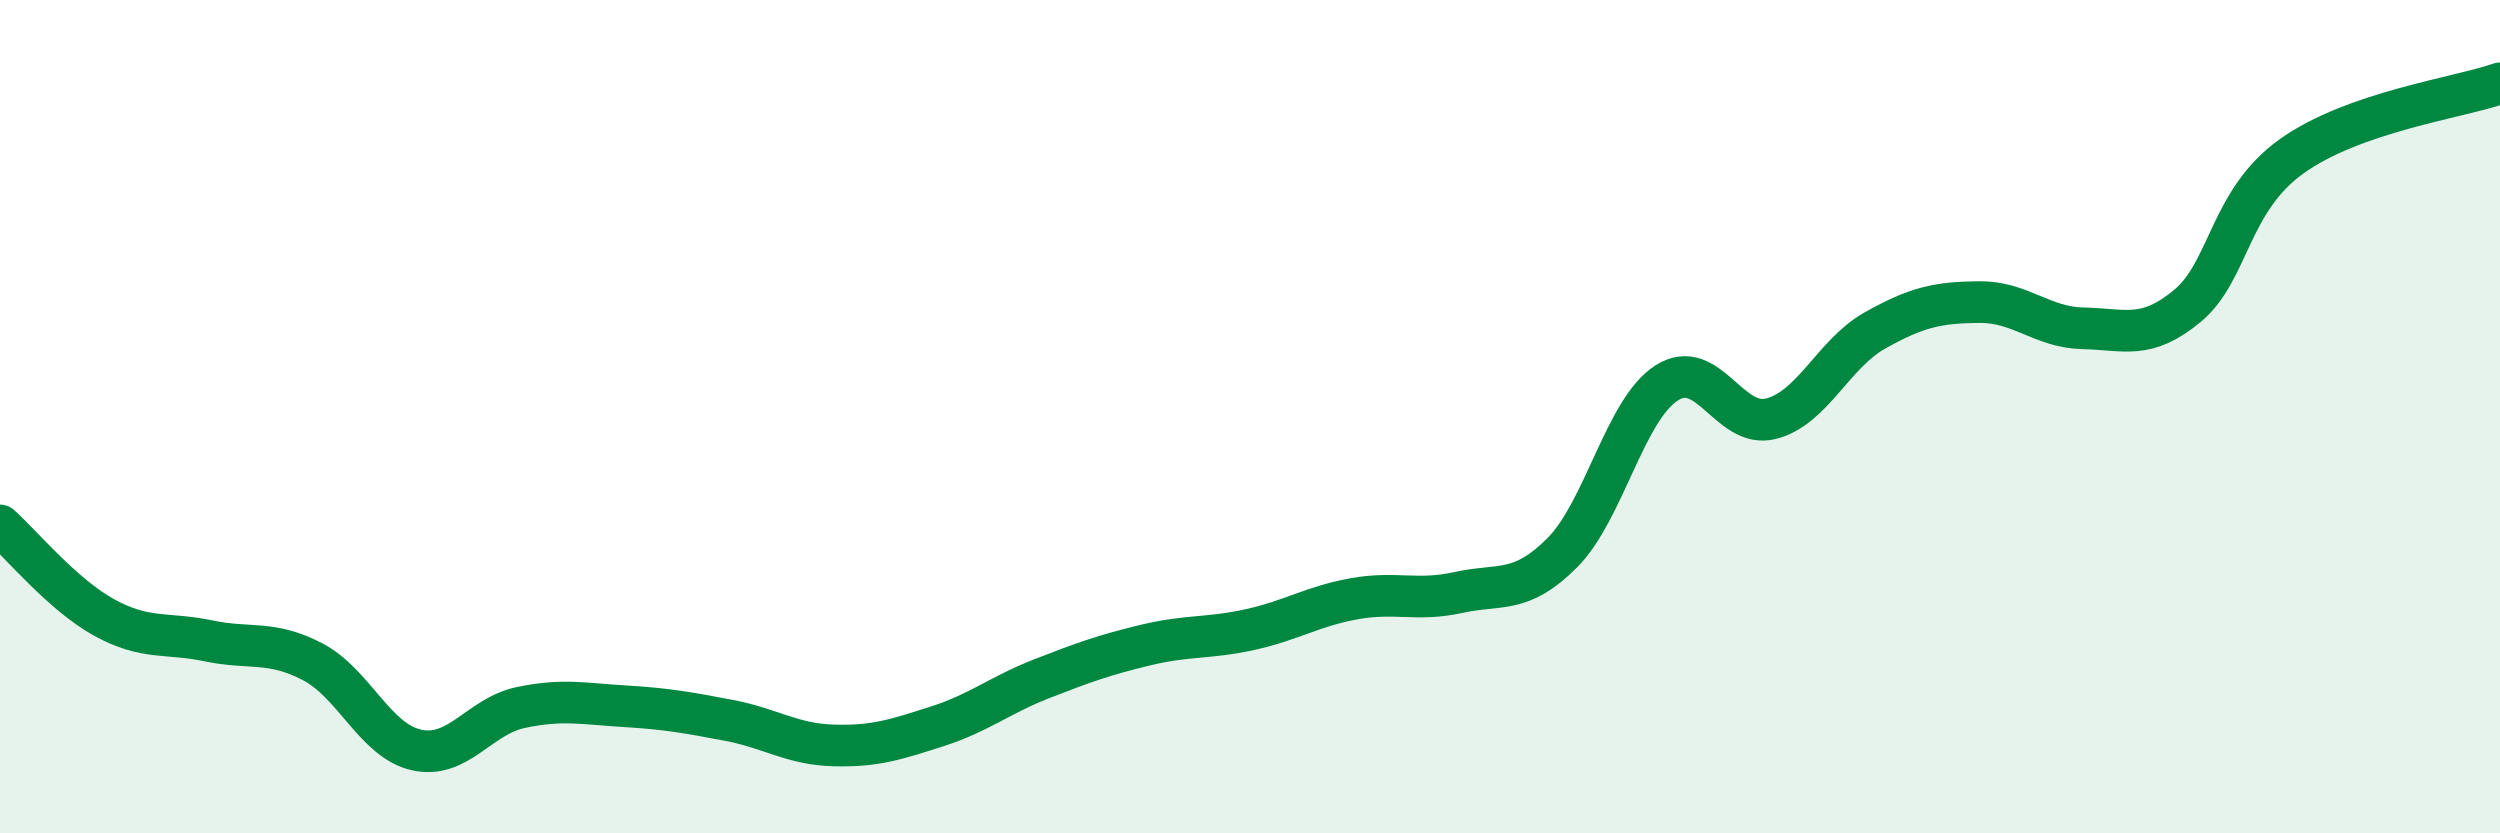 
    <svg width="60" height="20" viewBox="0 0 60 20" xmlns="http://www.w3.org/2000/svg">
      <path
        d="M 0,12.61 C 0.5,13.05 1.5,14.27 2.5,14.82 C 3.5,15.37 4,15.17 5,15.38 C 6,15.59 6.5,15.36 7.5,15.88 C 8.5,16.4 9,17.78 10,18 C 11,18.22 11.5,17.19 12.5,16.98 C 13.5,16.77 14,16.89 15,16.95 C 16,17.01 16.5,17.1 17.5,17.29 C 18.5,17.48 19,17.86 20,17.89 C 21,17.92 21.5,17.75 22.5,17.43 C 23.5,17.11 24,16.68 25,16.29 C 26,15.9 26.5,15.72 27.5,15.48 C 28.5,15.24 29,15.33 30,15.11 C 31,14.89 31.5,14.55 32.5,14.37 C 33.5,14.19 34,14.44 35,14.22 C 36,14 36.5,14.27 37.5,13.26 C 38.5,12.25 39,9.83 40,9.19 C 41,8.55 41.5,10.3 42.5,10.05 C 43.5,9.8 44,8.49 45,7.93 C 46,7.37 46.5,7.26 47.5,7.25 C 48.5,7.24 49,7.86 50,7.88 C 51,7.9 51.5,8.17 52.5,7.34 C 53.5,6.51 53.5,4.82 55,3.75 C 56.5,2.68 59,2.35 60,2L60 20L0 20Z"
        fill="#008740"
        opacity="0.1"
        stroke-linecap="round"
        stroke-linejoin="round"
      />
      <path
        d="M 0,12.61 C 0.5,13.05 1.5,14.27 2.5,14.82 C 3.5,15.37 4,15.17 5,15.38 C 6,15.59 6.5,15.36 7.5,15.88 C 8.5,16.4 9,17.78 10,18 C 11,18.22 11.5,17.19 12.5,16.98 C 13.5,16.77 14,16.89 15,16.95 C 16,17.01 16.5,17.1 17.5,17.29 C 18.5,17.48 19,17.86 20,17.89 C 21,17.92 21.5,17.75 22.5,17.43 C 23.5,17.11 24,16.68 25,16.29 C 26,15.9 26.5,15.72 27.5,15.48 C 28.5,15.24 29,15.33 30,15.11 C 31,14.89 31.5,14.55 32.5,14.37 C 33.5,14.19 34,14.44 35,14.22 C 36,14 36.5,14.27 37.5,13.26 C 38.5,12.25 39,9.83 40,9.19 C 41,8.55 41.5,10.3 42.5,10.05 C 43.5,9.8 44,8.49 45,7.93 C 46,7.37 46.5,7.26 47.5,7.25 C 48.5,7.24 49,7.86 50,7.88 C 51,7.9 51.5,8.17 52.5,7.34 C 53.5,6.51 53.5,4.82 55,3.75 C 56.5,2.68 59,2.35 60,2"
        stroke="#008740"
        stroke-width="1"
        fill="none"
        stroke-linecap="round"
        stroke-linejoin="round"
      />
    </svg>
  